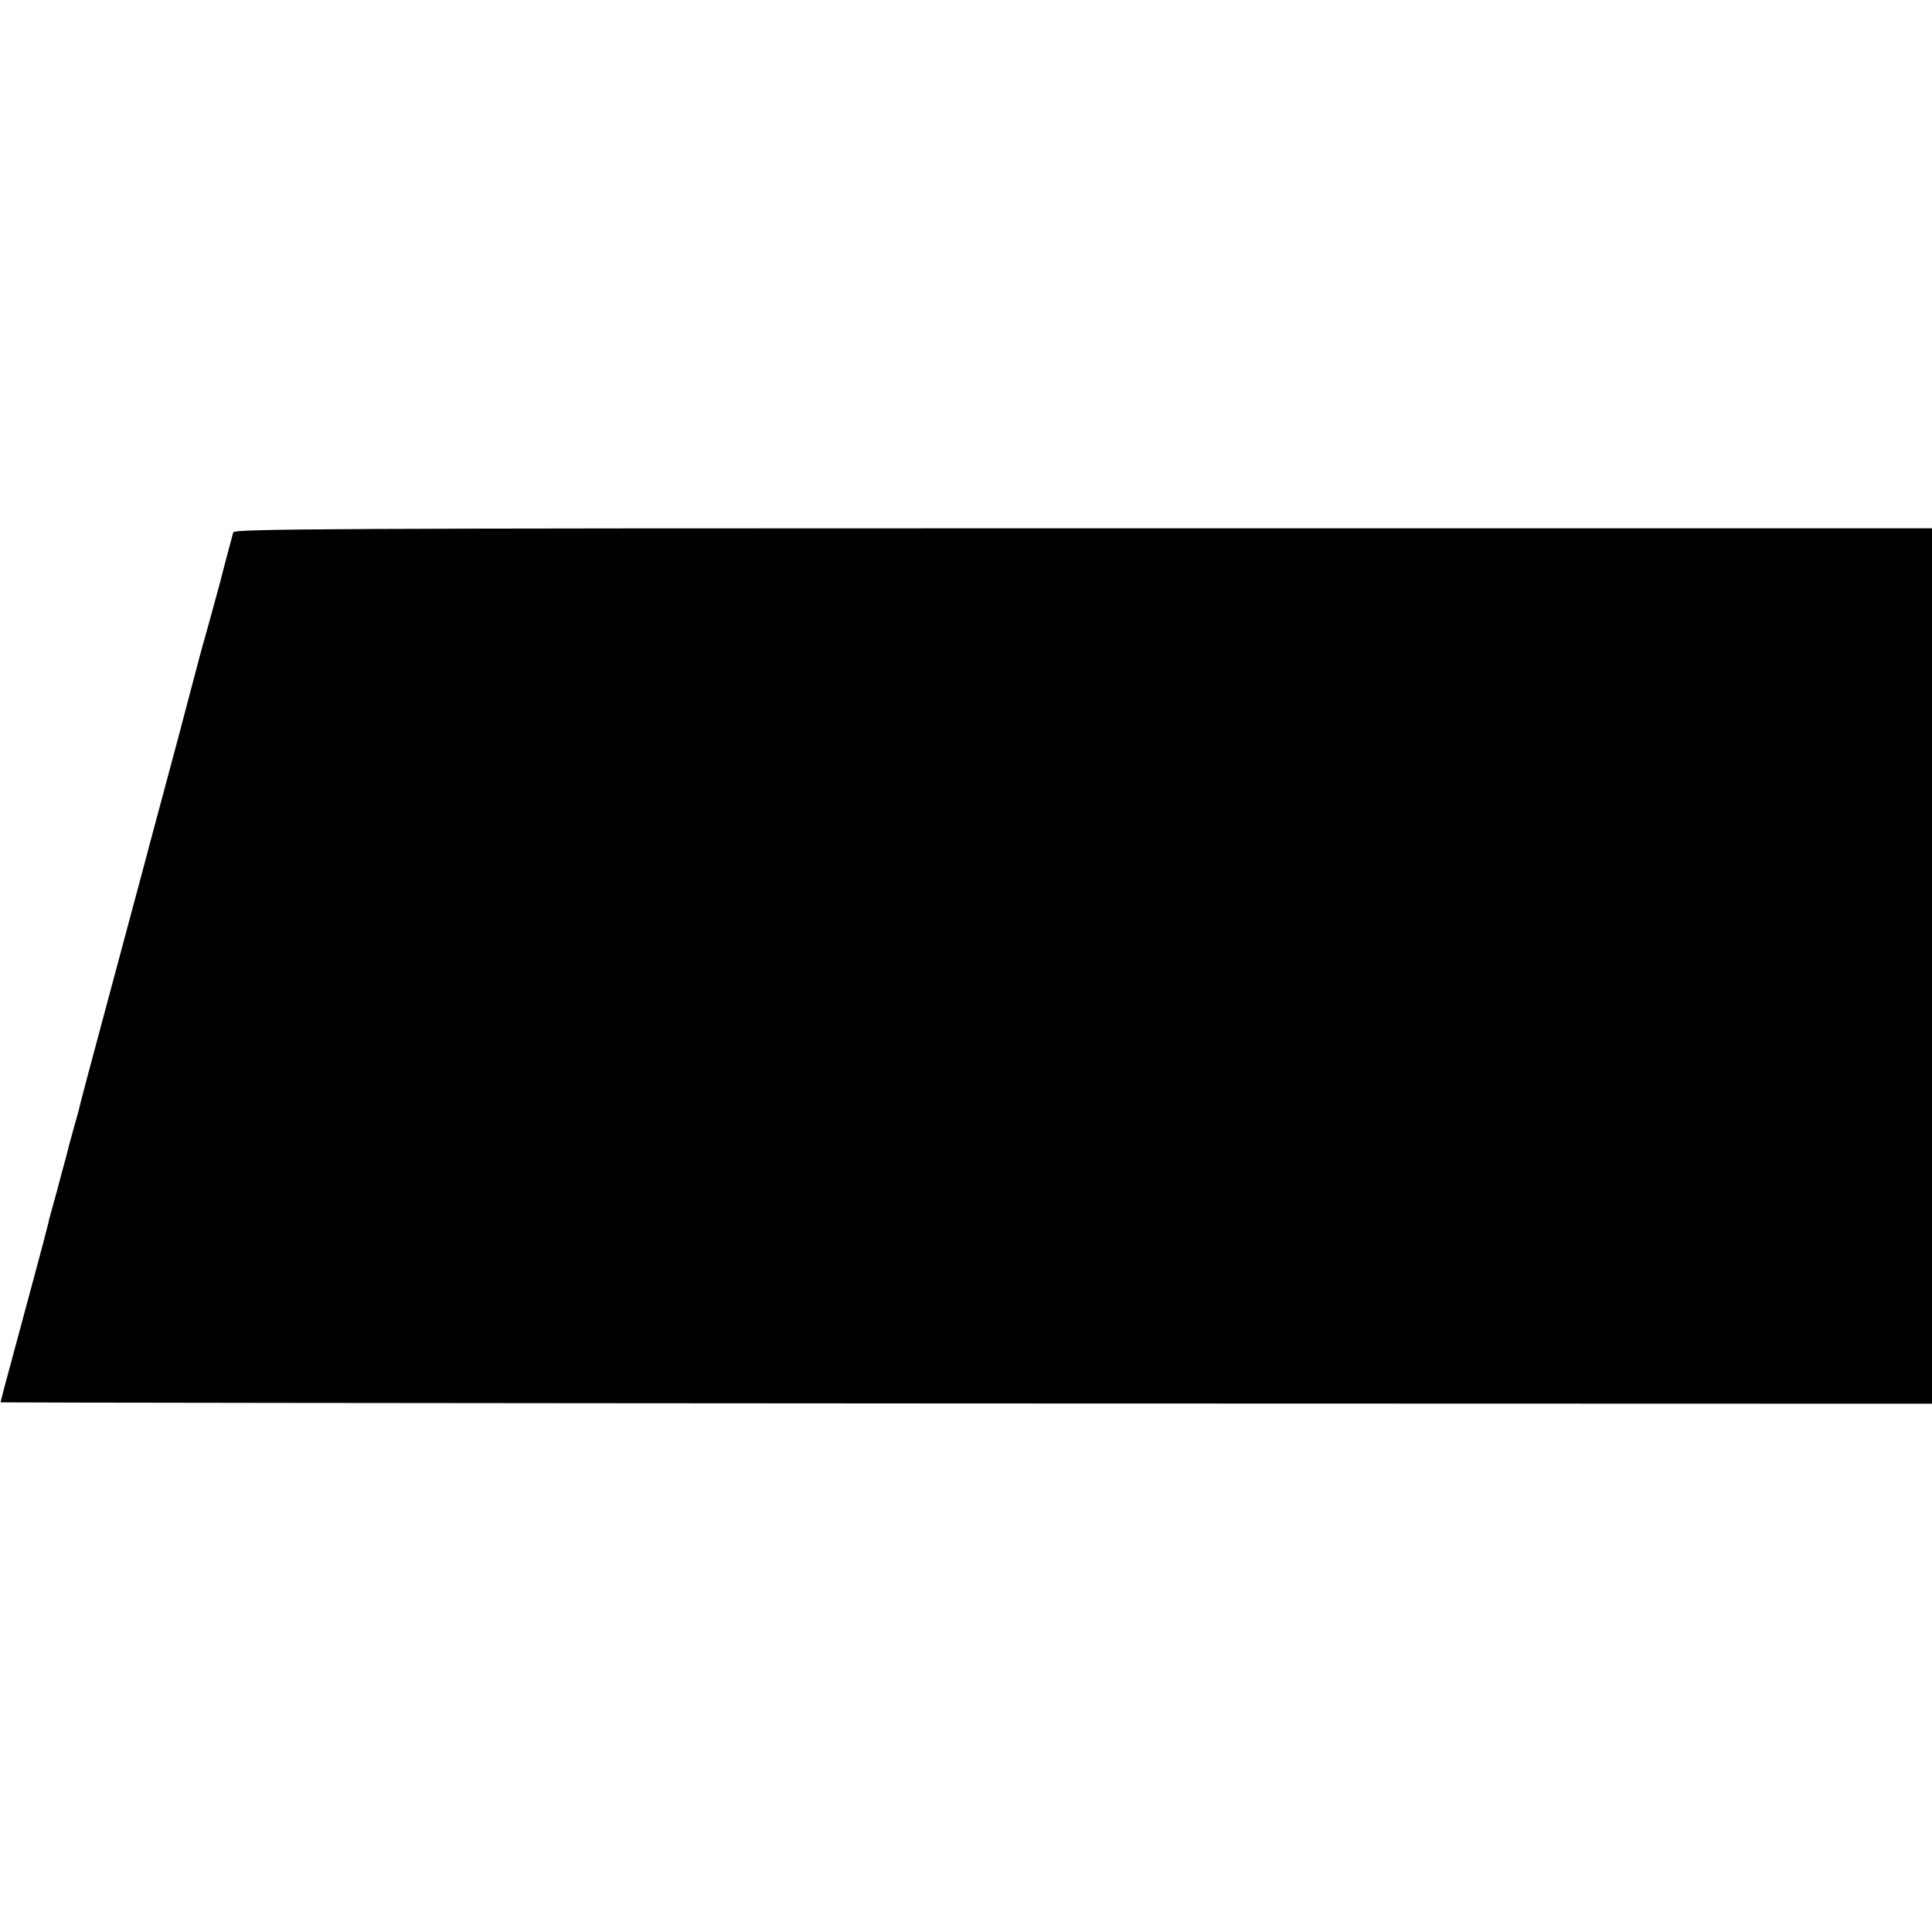 <?xml version="1.0" standalone="no"?>
<!DOCTYPE svg PUBLIC "-//W3C//DTD SVG 20010904//EN"
 "http://www.w3.org/TR/2001/REC-SVG-20010904/DTD/svg10.dtd">
<svg version="1.0" xmlns="http://www.w3.org/2000/svg"
 width="700pt" height="700pt" viewBox="0 0 700 700"
 preserveAspectRatio="xMidYMid meet">
<g transform="translate(0,700) scale(0.1,-0.1)"
fill="#000000" stroke="none">
<path d="M845 5071 c-2 -9 -25 -92 -49 -186 -25 -93 -50 -183 -55 -200 -5 -16
-28 -102 -51 -190 -23 -88 -61 -232 -85 -320 -24 -88 -68 -254 -99 -370 -31
-115 -77 -286 -102 -380 -72 -268 -115 -428 -119 -449 -3 -10 -12 -44 -21 -75
-9 -31 -17 -63 -19 -71 -2 -8 -9 -35 -16 -60 -7 -25 -13 -50 -15 -56 -1 -6
-10 -38 -19 -70 -9 -33 -19 -67 -20 -76 -2 -10 -31 -120 -65 -245 -105 -389
-109 -403 -107 -404 1 -1 1576 -3 3499 -4 l3498 -1 0 1586 0 1586 -3075 0
c-2769 0 -3075 -2 -3080 -15z"/>
</g>
</svg>
